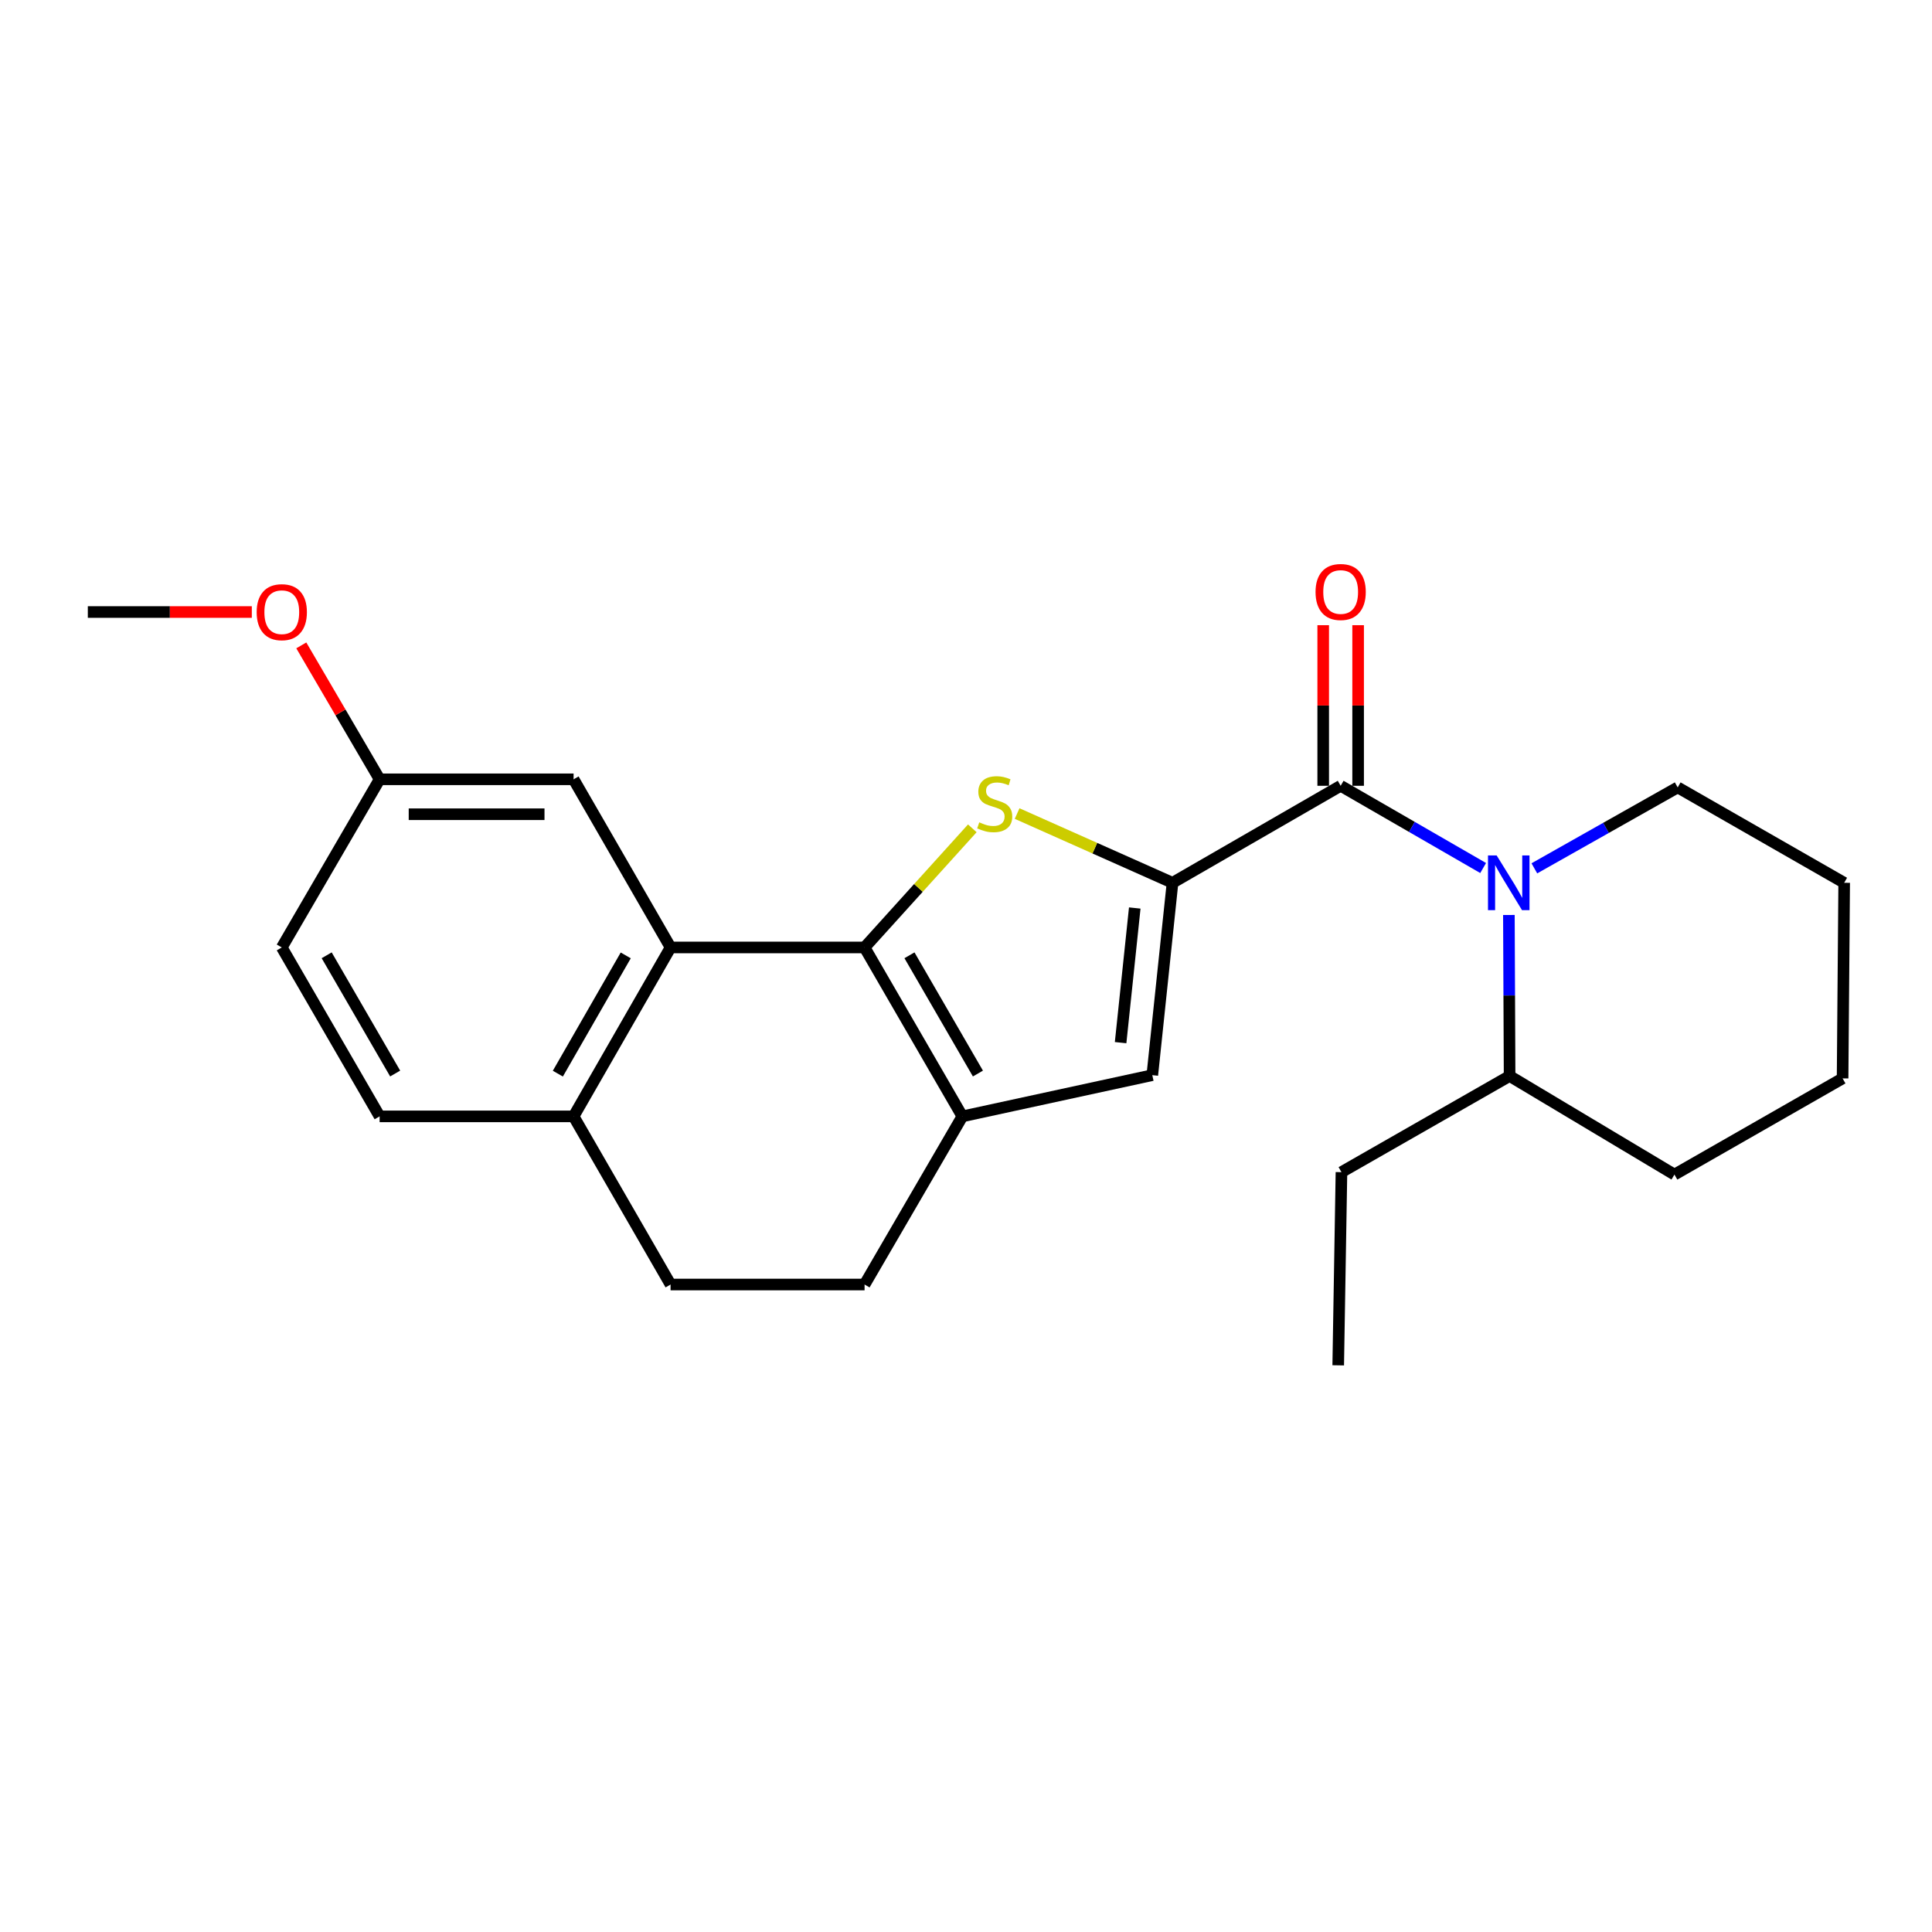 <?xml version='1.0' encoding='iso-8859-1'?>
<svg version='1.1' baseProfile='full'
              xmlns='http://www.w3.org/2000/svg'
                      xmlns:rdkit='http://www.rdkit.org/xml'
                      xmlns:xlink='http://www.w3.org/1999/xlink'
                  xml:space='preserve'
width='1000px' height='1000px' viewBox='0 0 1000 1000'>
<!-- END OF HEADER -->
<rect style='opacity:1.0;fill:#FFFFFF;stroke:none' width='1000' height='1000' x='0' y='0'> </rect>
<path class='bond-1' d='M 447.502,490.402 L 475.387,459.571' style='fill:none;fill-rule:evenodd;stroke:#000000;stroke-width:6px;stroke-linecap:butt;stroke-linejoin:miter;stroke-opacity:1' />
<path class='bond-1' d='M 475.387,459.571 L 503.271,428.739' style='fill:none;fill-rule:evenodd;stroke:#CCCC00;stroke-width:6px;stroke-linecap:butt;stroke-linejoin:miter;stroke-opacity:1' />
<path class='bond-3' d='M 447.502,490.402 L 498.122,577.835' style='fill:none;fill-rule:evenodd;stroke:#000000;stroke-width:6px;stroke-linecap:butt;stroke-linejoin:miter;stroke-opacity:1' />
<path class='bond-3' d='M 470.738,494.461 L 506.172,555.664' style='fill:none;fill-rule:evenodd;stroke:#000000;stroke-width:6px;stroke-linecap:butt;stroke-linejoin:miter;stroke-opacity:1' />
<path class='bond-6' d='M 447.502,490.402 L 347.086,490.402' style='fill:none;fill-rule:evenodd;stroke:#000000;stroke-width:6px;stroke-linecap:butt;stroke-linejoin:miter;stroke-opacity:1' />
<path class='bond-0' d='M 606.893,456.933 L 566.677,439.013' style='fill:none;fill-rule:evenodd;stroke:#000000;stroke-width:6px;stroke-linecap:butt;stroke-linejoin:miter;stroke-opacity:1' />
<path class='bond-0' d='M 566.677,439.013 L 526.461,421.092' style='fill:none;fill-rule:evenodd;stroke:#CCCC00;stroke-width:6px;stroke-linecap:butt;stroke-linejoin:miter;stroke-opacity:1' />
<path class='bond-2' d='M 606.893,456.933 L 693.924,406.725' style='fill:none;fill-rule:evenodd;stroke:#000000;stroke-width:6px;stroke-linecap:butt;stroke-linejoin:miter;stroke-opacity:1' />
<path class='bond-24' d='M 606.893,456.933 L 596.43,556.496' style='fill:none;fill-rule:evenodd;stroke:#000000;stroke-width:6px;stroke-linecap:butt;stroke-linejoin:miter;stroke-opacity:1' />
<path class='bond-24' d='M 587.348,469.979 L 580.024,539.673' style='fill:none;fill-rule:evenodd;stroke:#000000;stroke-width:6px;stroke-linecap:butt;stroke-linejoin:miter;stroke-opacity:1' />
<path class='bond-4' d='M 693.924,406.725 L 730.799,428.006' style='fill:none;fill-rule:evenodd;stroke:#000000;stroke-width:6px;stroke-linecap:butt;stroke-linejoin:miter;stroke-opacity:1' />
<path class='bond-4' d='M 730.799,428.006 L 767.674,449.286' style='fill:none;fill-rule:evenodd;stroke:#0000FF;stroke-width:6px;stroke-linecap:butt;stroke-linejoin:miter;stroke-opacity:1' />
<path class='bond-8' d='M 702.962,406.725 L 702.962,365.162' style='fill:none;fill-rule:evenodd;stroke:#000000;stroke-width:6px;stroke-linecap:butt;stroke-linejoin:miter;stroke-opacity:1' />
<path class='bond-8' d='M 702.962,365.162 L 702.962,323.599' style='fill:none;fill-rule:evenodd;stroke:#FF0000;stroke-width:6px;stroke-linecap:butt;stroke-linejoin:miter;stroke-opacity:1' />
<path class='bond-8' d='M 684.887,406.725 L 684.887,365.162' style='fill:none;fill-rule:evenodd;stroke:#000000;stroke-width:6px;stroke-linecap:butt;stroke-linejoin:miter;stroke-opacity:1' />
<path class='bond-8' d='M 684.887,365.162 L 684.887,323.599' style='fill:none;fill-rule:evenodd;stroke:#FF0000;stroke-width:6px;stroke-linecap:butt;stroke-linejoin:miter;stroke-opacity:1' />
<path class='bond-5' d='M 498.122,577.835 L 596.43,556.496' style='fill:none;fill-rule:evenodd;stroke:#000000;stroke-width:6px;stroke-linecap:butt;stroke-linejoin:miter;stroke-opacity:1' />
<path class='bond-10' d='M 498.122,577.835 L 447.502,664.866' style='fill:none;fill-rule:evenodd;stroke:#000000;stroke-width:6px;stroke-linecap:butt;stroke-linejoin:miter;stroke-opacity:1' />
<path class='bond-11' d='M 780.999,473.594 L 781.183,515.266' style='fill:none;fill-rule:evenodd;stroke:#0000FF;stroke-width:6px;stroke-linecap:butt;stroke-linejoin:miter;stroke-opacity:1' />
<path class='bond-11' d='M 781.183,515.266 L 781.367,556.938' style='fill:none;fill-rule:evenodd;stroke:#000000;stroke-width:6px;stroke-linecap:butt;stroke-linejoin:miter;stroke-opacity:1' />
<path class='bond-15' d='M 794.176,449.452 L 831.272,428.505' style='fill:none;fill-rule:evenodd;stroke:#0000FF;stroke-width:6px;stroke-linecap:butt;stroke-linejoin:miter;stroke-opacity:1' />
<path class='bond-15' d='M 831.272,428.505 L 868.368,407.559' style='fill:none;fill-rule:evenodd;stroke:#000000;stroke-width:6px;stroke-linecap:butt;stroke-linejoin:miter;stroke-opacity:1' />
<path class='bond-7' d='M 347.086,490.402 L 296.887,577.835' style='fill:none;fill-rule:evenodd;stroke:#000000;stroke-width:6px;stroke-linecap:butt;stroke-linejoin:miter;stroke-opacity:1' />
<path class='bond-7' d='M 323.881,494.518 L 288.742,555.72' style='fill:none;fill-rule:evenodd;stroke:#000000;stroke-width:6px;stroke-linecap:butt;stroke-linejoin:miter;stroke-opacity:1' />
<path class='bond-9' d='M 347.086,490.402 L 296.887,403.371' style='fill:none;fill-rule:evenodd;stroke:#000000;stroke-width:6px;stroke-linecap:butt;stroke-linejoin:miter;stroke-opacity:1' />
<path class='bond-12' d='M 296.887,577.835 L 347.086,664.866' style='fill:none;fill-rule:evenodd;stroke:#000000;stroke-width:6px;stroke-linecap:butt;stroke-linejoin:miter;stroke-opacity:1' />
<path class='bond-13' d='M 296.887,577.835 L 196.491,577.835' style='fill:none;fill-rule:evenodd;stroke:#000000;stroke-width:6px;stroke-linecap:butt;stroke-linejoin:miter;stroke-opacity:1' />
<path class='bond-14' d='M 296.887,403.371 L 196.491,403.371' style='fill:none;fill-rule:evenodd;stroke:#000000;stroke-width:6px;stroke-linecap:butt;stroke-linejoin:miter;stroke-opacity:1' />
<path class='bond-14' d='M 281.828,421.446 L 211.551,421.446' style='fill:none;fill-rule:evenodd;stroke:#000000;stroke-width:6px;stroke-linecap:butt;stroke-linejoin:miter;stroke-opacity:1' />
<path class='bond-25' d='M 447.502,664.866 L 347.086,664.866' style='fill:none;fill-rule:evenodd;stroke:#000000;stroke-width:6px;stroke-linecap:butt;stroke-linejoin:miter;stroke-opacity:1' />
<path class='bond-18' d='M 781.367,556.938 L 694.336,606.705' style='fill:none;fill-rule:evenodd;stroke:#000000;stroke-width:6px;stroke-linecap:butt;stroke-linejoin:miter;stroke-opacity:1' />
<path class='bond-19' d='M 781.367,556.938 L 866.691,607.96' style='fill:none;fill-rule:evenodd;stroke:#000000;stroke-width:6px;stroke-linecap:butt;stroke-linejoin:miter;stroke-opacity:1' />
<path class='bond-26' d='M 196.491,577.835 L 145.851,490.402' style='fill:none;fill-rule:evenodd;stroke:#000000;stroke-width:6px;stroke-linecap:butt;stroke-linejoin:miter;stroke-opacity:1' />
<path class='bond-26' d='M 204.536,555.661 L 169.088,494.458' style='fill:none;fill-rule:evenodd;stroke:#000000;stroke-width:6px;stroke-linecap:butt;stroke-linejoin:miter;stroke-opacity:1' />
<path class='bond-16' d='M 196.491,403.371 L 145.851,490.402' style='fill:none;fill-rule:evenodd;stroke:#000000;stroke-width:6px;stroke-linecap:butt;stroke-linejoin:miter;stroke-opacity:1' />
<path class='bond-17' d='M 196.491,403.371 L 176.22,368.711' style='fill:none;fill-rule:evenodd;stroke:#000000;stroke-width:6px;stroke-linecap:butt;stroke-linejoin:miter;stroke-opacity:1' />
<path class='bond-17' d='M 176.22,368.711 L 155.95,334.05' style='fill:none;fill-rule:evenodd;stroke:#FF0000;stroke-width:6px;stroke-linecap:butt;stroke-linejoin:miter;stroke-opacity:1' />
<path class='bond-21' d='M 868.368,407.559 L 954.545,456.933' style='fill:none;fill-rule:evenodd;stroke:#000000;stroke-width:6px;stroke-linecap:butt;stroke-linejoin:miter;stroke-opacity:1' />
<path class='bond-20' d='M 130.341,316.782 L 87.898,316.782' style='fill:none;fill-rule:evenodd;stroke:#FF0000;stroke-width:6px;stroke-linecap:butt;stroke-linejoin:miter;stroke-opacity:1' />
<path class='bond-20' d='M 87.898,316.782 L 45.455,316.782' style='fill:none;fill-rule:evenodd;stroke:#000000;stroke-width:6px;stroke-linecap:butt;stroke-linejoin:miter;stroke-opacity:1' />
<path class='bond-22' d='M 694.336,606.705 L 692.659,706.689' style='fill:none;fill-rule:evenodd;stroke:#000000;stroke-width:6px;stroke-linecap:butt;stroke-linejoin:miter;stroke-opacity:1' />
<path class='bond-23' d='M 866.691,607.96 L 953.722,558.173' style='fill:none;fill-rule:evenodd;stroke:#000000;stroke-width:6px;stroke-linecap:butt;stroke-linejoin:miter;stroke-opacity:1' />
<path class='bond-27' d='M 954.545,456.933 L 953.722,558.173' style='fill:none;fill-rule:evenodd;stroke:#000000;stroke-width:6px;stroke-linecap:butt;stroke-linejoin:miter;stroke-opacity:1' />
<path  class='atom-2' d='M 506.862 425.643
Q 507.182 425.763, 508.502 426.323
Q 509.822 426.883, 511.262 427.243
Q 512.742 427.563, 514.182 427.563
Q 516.862 427.563, 518.422 426.283
Q 519.982 424.963, 519.982 422.683
Q 519.982 421.123, 519.182 420.163
Q 518.422 419.203, 517.222 418.683
Q 516.022 418.163, 514.022 417.563
Q 511.502 416.803, 509.982 416.083
Q 508.502 415.363, 507.422 413.843
Q 506.382 412.323, 506.382 409.763
Q 506.382 406.203, 508.782 404.003
Q 511.222 401.803, 516.022 401.803
Q 519.302 401.803, 523.022 403.363
L 522.102 406.443
Q 518.702 405.043, 516.142 405.043
Q 513.382 405.043, 511.862 406.203
Q 510.342 407.323, 510.382 409.283
Q 510.382 410.803, 511.142 411.723
Q 511.942 412.643, 513.062 413.163
Q 514.222 413.683, 516.142 414.283
Q 518.702 415.083, 520.222 415.883
Q 521.742 416.683, 522.822 418.323
Q 523.942 419.923, 523.942 422.683
Q 523.942 426.603, 521.302 428.723
Q 518.702 430.803, 514.342 430.803
Q 511.822 430.803, 509.902 430.243
Q 508.022 429.723, 505.782 428.803
L 506.862 425.643
' fill='#CCCC00'/>
<path  class='atom-5' d='M 774.665 442.773
L 783.945 457.773
Q 784.865 459.253, 786.345 461.933
Q 787.825 464.613, 787.905 464.773
L 787.905 442.773
L 791.665 442.773
L 791.665 471.093
L 787.785 471.093
L 777.825 454.693
Q 776.665 452.773, 775.425 450.573
Q 774.225 448.373, 773.865 447.693
L 773.865 471.093
L 770.185 471.093
L 770.185 442.773
L 774.665 442.773
' fill='#0000FF'/>
<path  class='atom-9' d='M 680.924 306.409
Q 680.924 299.609, 684.284 295.809
Q 687.644 292.009, 693.924 292.009
Q 700.204 292.009, 703.564 295.809
Q 706.924 299.609, 706.924 306.409
Q 706.924 313.289, 703.524 317.209
Q 700.124 321.089, 693.924 321.089
Q 687.684 321.089, 684.284 317.209
Q 680.924 313.329, 680.924 306.409
M 693.924 317.889
Q 698.244 317.889, 700.564 315.009
Q 702.924 312.089, 702.924 306.409
Q 702.924 300.849, 700.564 298.049
Q 698.244 295.209, 693.924 295.209
Q 689.604 295.209, 687.244 298.009
Q 684.924 300.809, 684.924 306.409
Q 684.924 312.129, 687.244 315.009
Q 689.604 317.889, 693.924 317.889
' fill='#FF0000'/>
<path  class='atom-18' d='M 132.851 316.862
Q 132.851 310.062, 136.211 306.262
Q 139.571 302.462, 145.851 302.462
Q 152.131 302.462, 155.491 306.262
Q 158.851 310.062, 158.851 316.862
Q 158.851 323.742, 155.451 327.662
Q 152.051 331.542, 145.851 331.542
Q 139.611 331.542, 136.211 327.662
Q 132.851 323.782, 132.851 316.862
M 145.851 328.342
Q 150.171 328.342, 152.491 325.462
Q 154.851 322.542, 154.851 316.862
Q 154.851 311.302, 152.491 308.502
Q 150.171 305.662, 145.851 305.662
Q 141.531 305.662, 139.171 308.462
Q 136.851 311.262, 136.851 316.862
Q 136.851 322.582, 139.171 325.462
Q 141.531 328.342, 145.851 328.342
' fill='#FF0000'/>
</svg>
